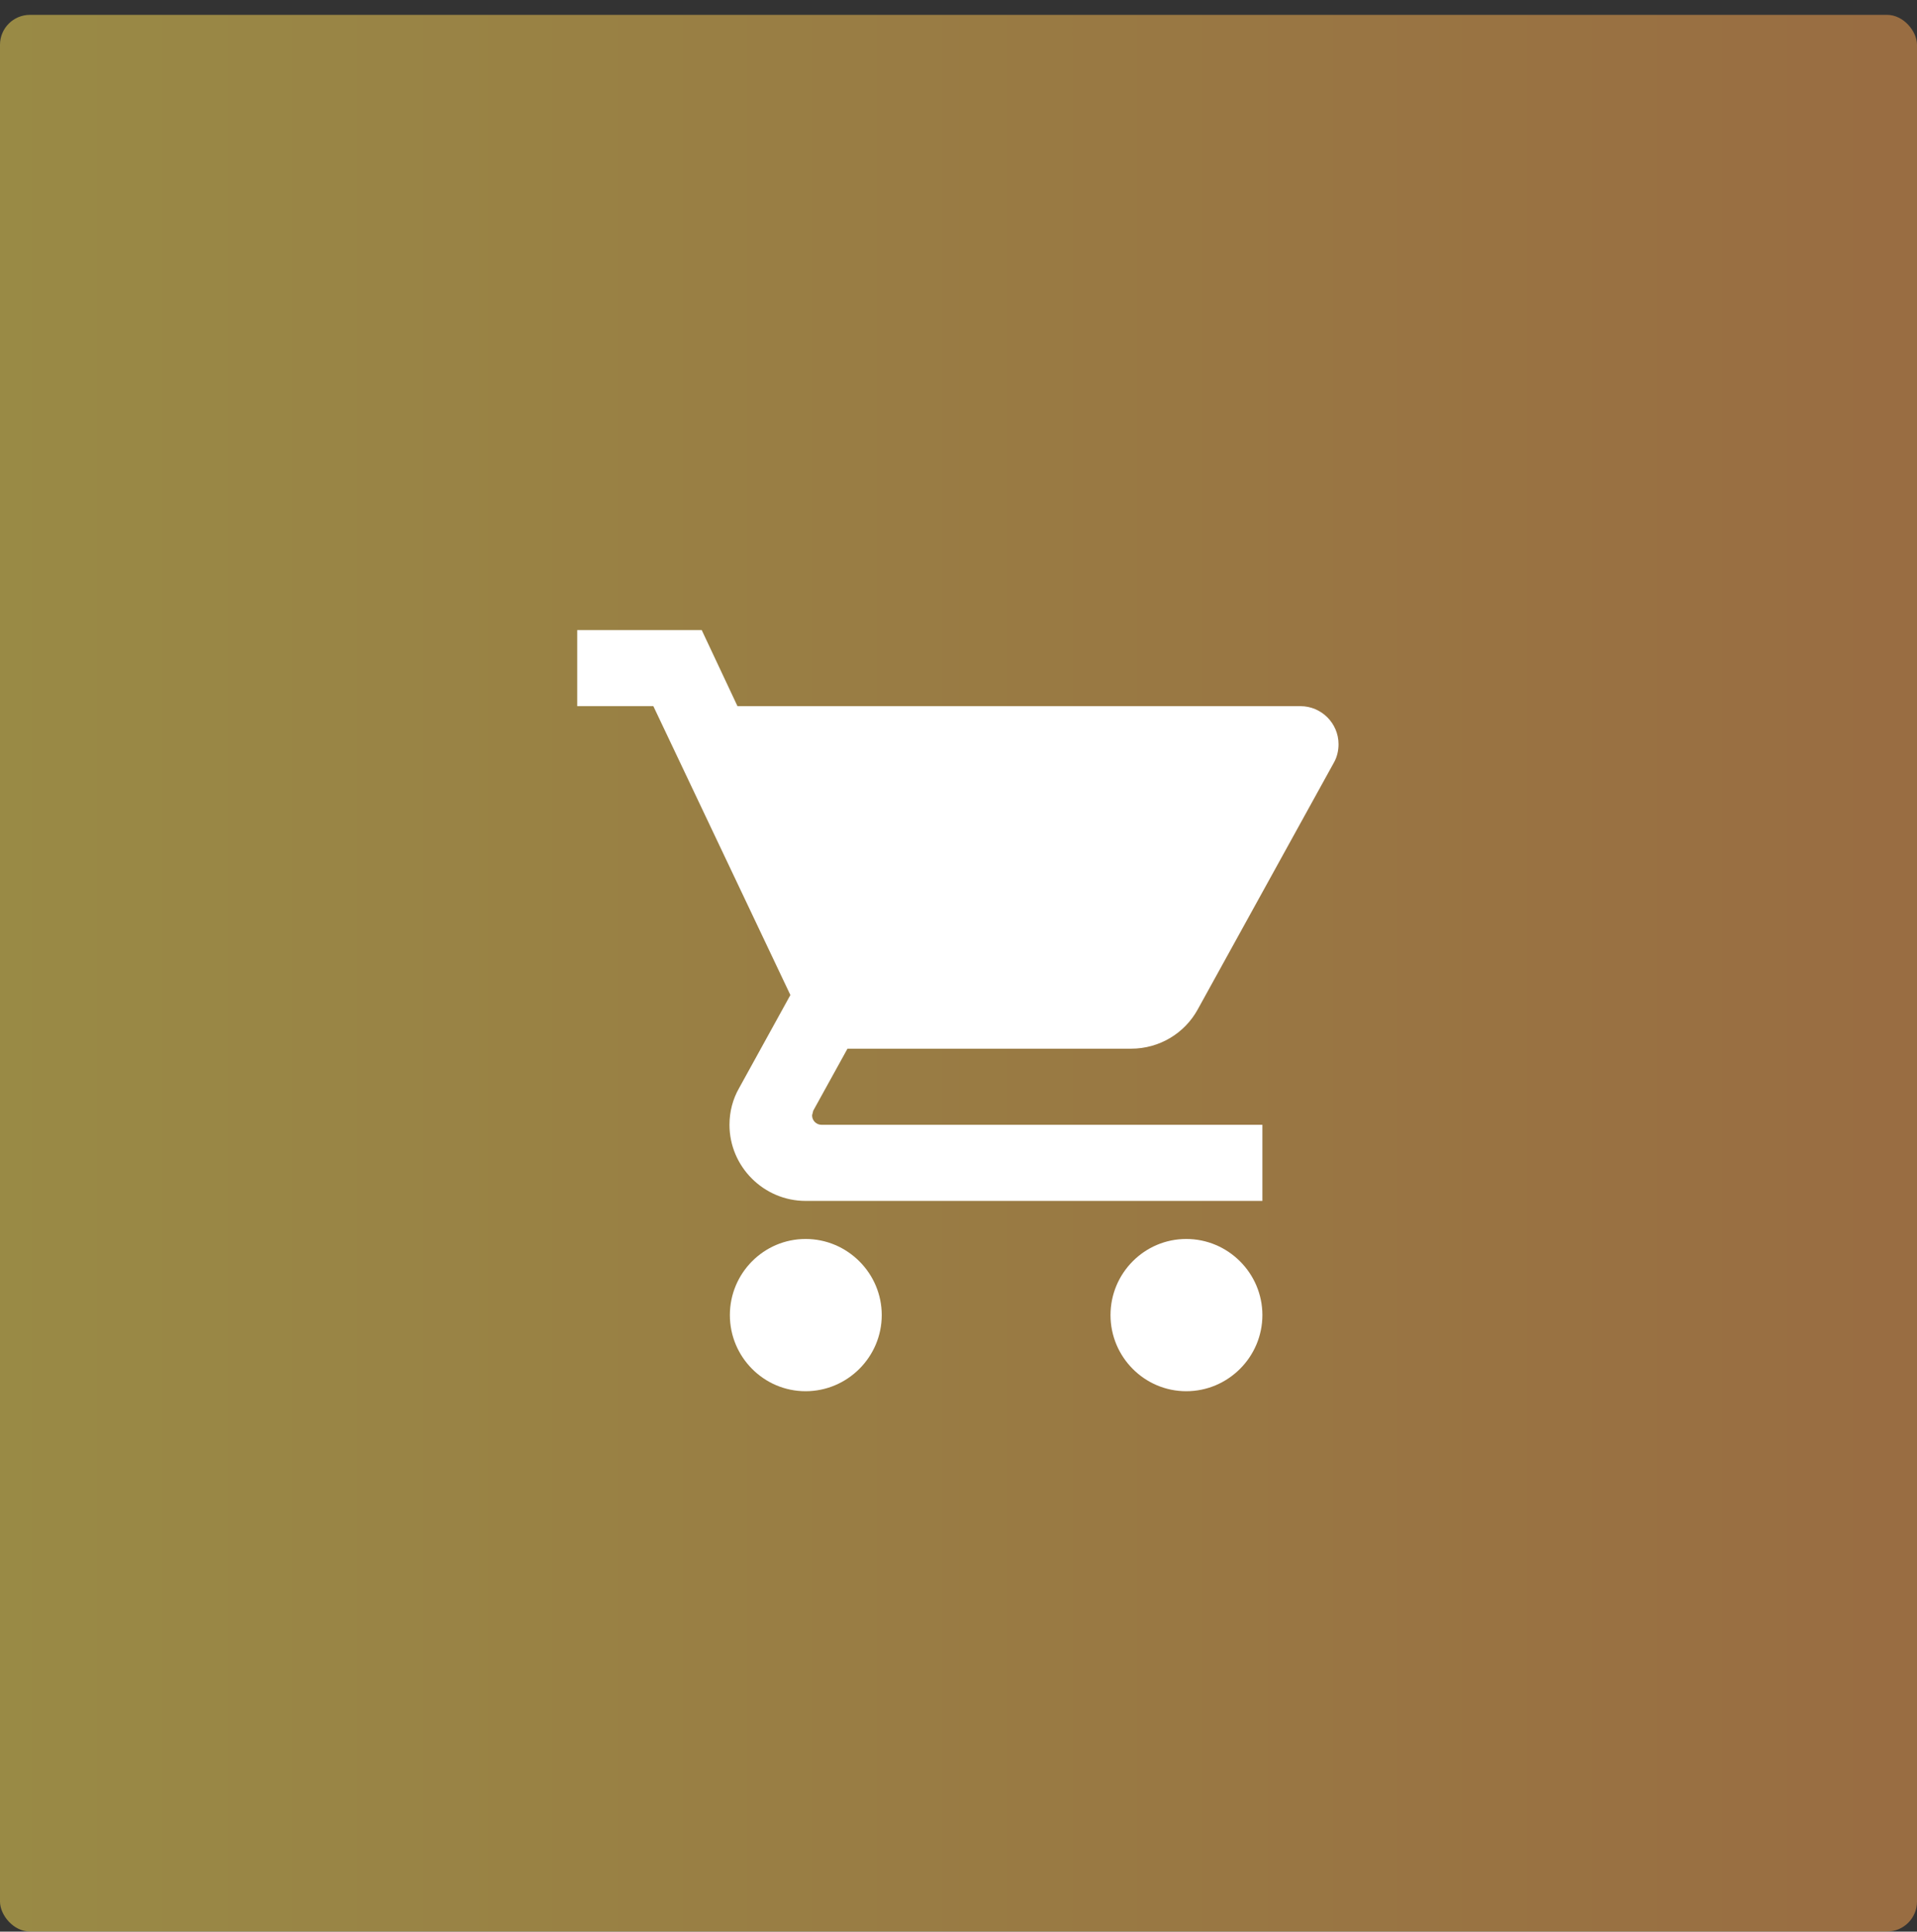 <svg width="128" height="129" viewBox="0 0 128 129" fill="none" xmlns="http://www.w3.org/2000/svg">
<rect x="0" y="0" width="128" height="129" fill="#333333" stroke="none"/>
<rect opacity="0.5" x="-0" y="0.992" width="128" height="128" rx="2" fill="url(#paint0_linear)"/>
<path d="M53.791 82.742C50.996 82.742 48.734 85.029 48.734 87.825C48.734 90.621 50.996 92.909 53.791 92.909C56.587 92.909 58.875 90.621 58.875 87.825C58.875 85.029 56.587 82.742 53.791 82.742ZM38.541 42.075V47.159H43.625L52.775 66.45L49.344 72.677C48.937 73.389 48.708 74.227 48.708 75.117C48.708 77.913 50.996 80.2 53.791 80.2H84.291V75.117H54.859C54.503 75.117 54.224 74.837 54.224 74.482L54.3 74.177L56.587 70.034H75.523C77.429 70.034 79.106 68.992 79.971 67.416L89.07 50.92C89.273 50.565 89.375 50.132 89.375 49.7C89.375 48.302 88.231 47.159 86.833 47.159H49.242L46.853 42.075H38.541ZM79.208 82.742C76.412 82.742 74.15 85.029 74.15 87.825C74.15 90.621 76.412 92.909 79.208 92.909C82.004 92.909 84.291 90.621 84.291 87.825C84.291 85.029 82.004 82.742 79.208 82.742Z" fill="white"/>
<defs>
<linearGradient id="paint0_linear" x1="-0" y1="64.992" x2="128" y2="64.992" gradientUnits="userSpaceOnUse">
<stop stop-color="#FFE259"/>
<stop offset="1" stop-color="#FFA751"/>
<stop offset="1" stop-color="#CA5353"/>
</linearGradient>
</defs>
</svg>
